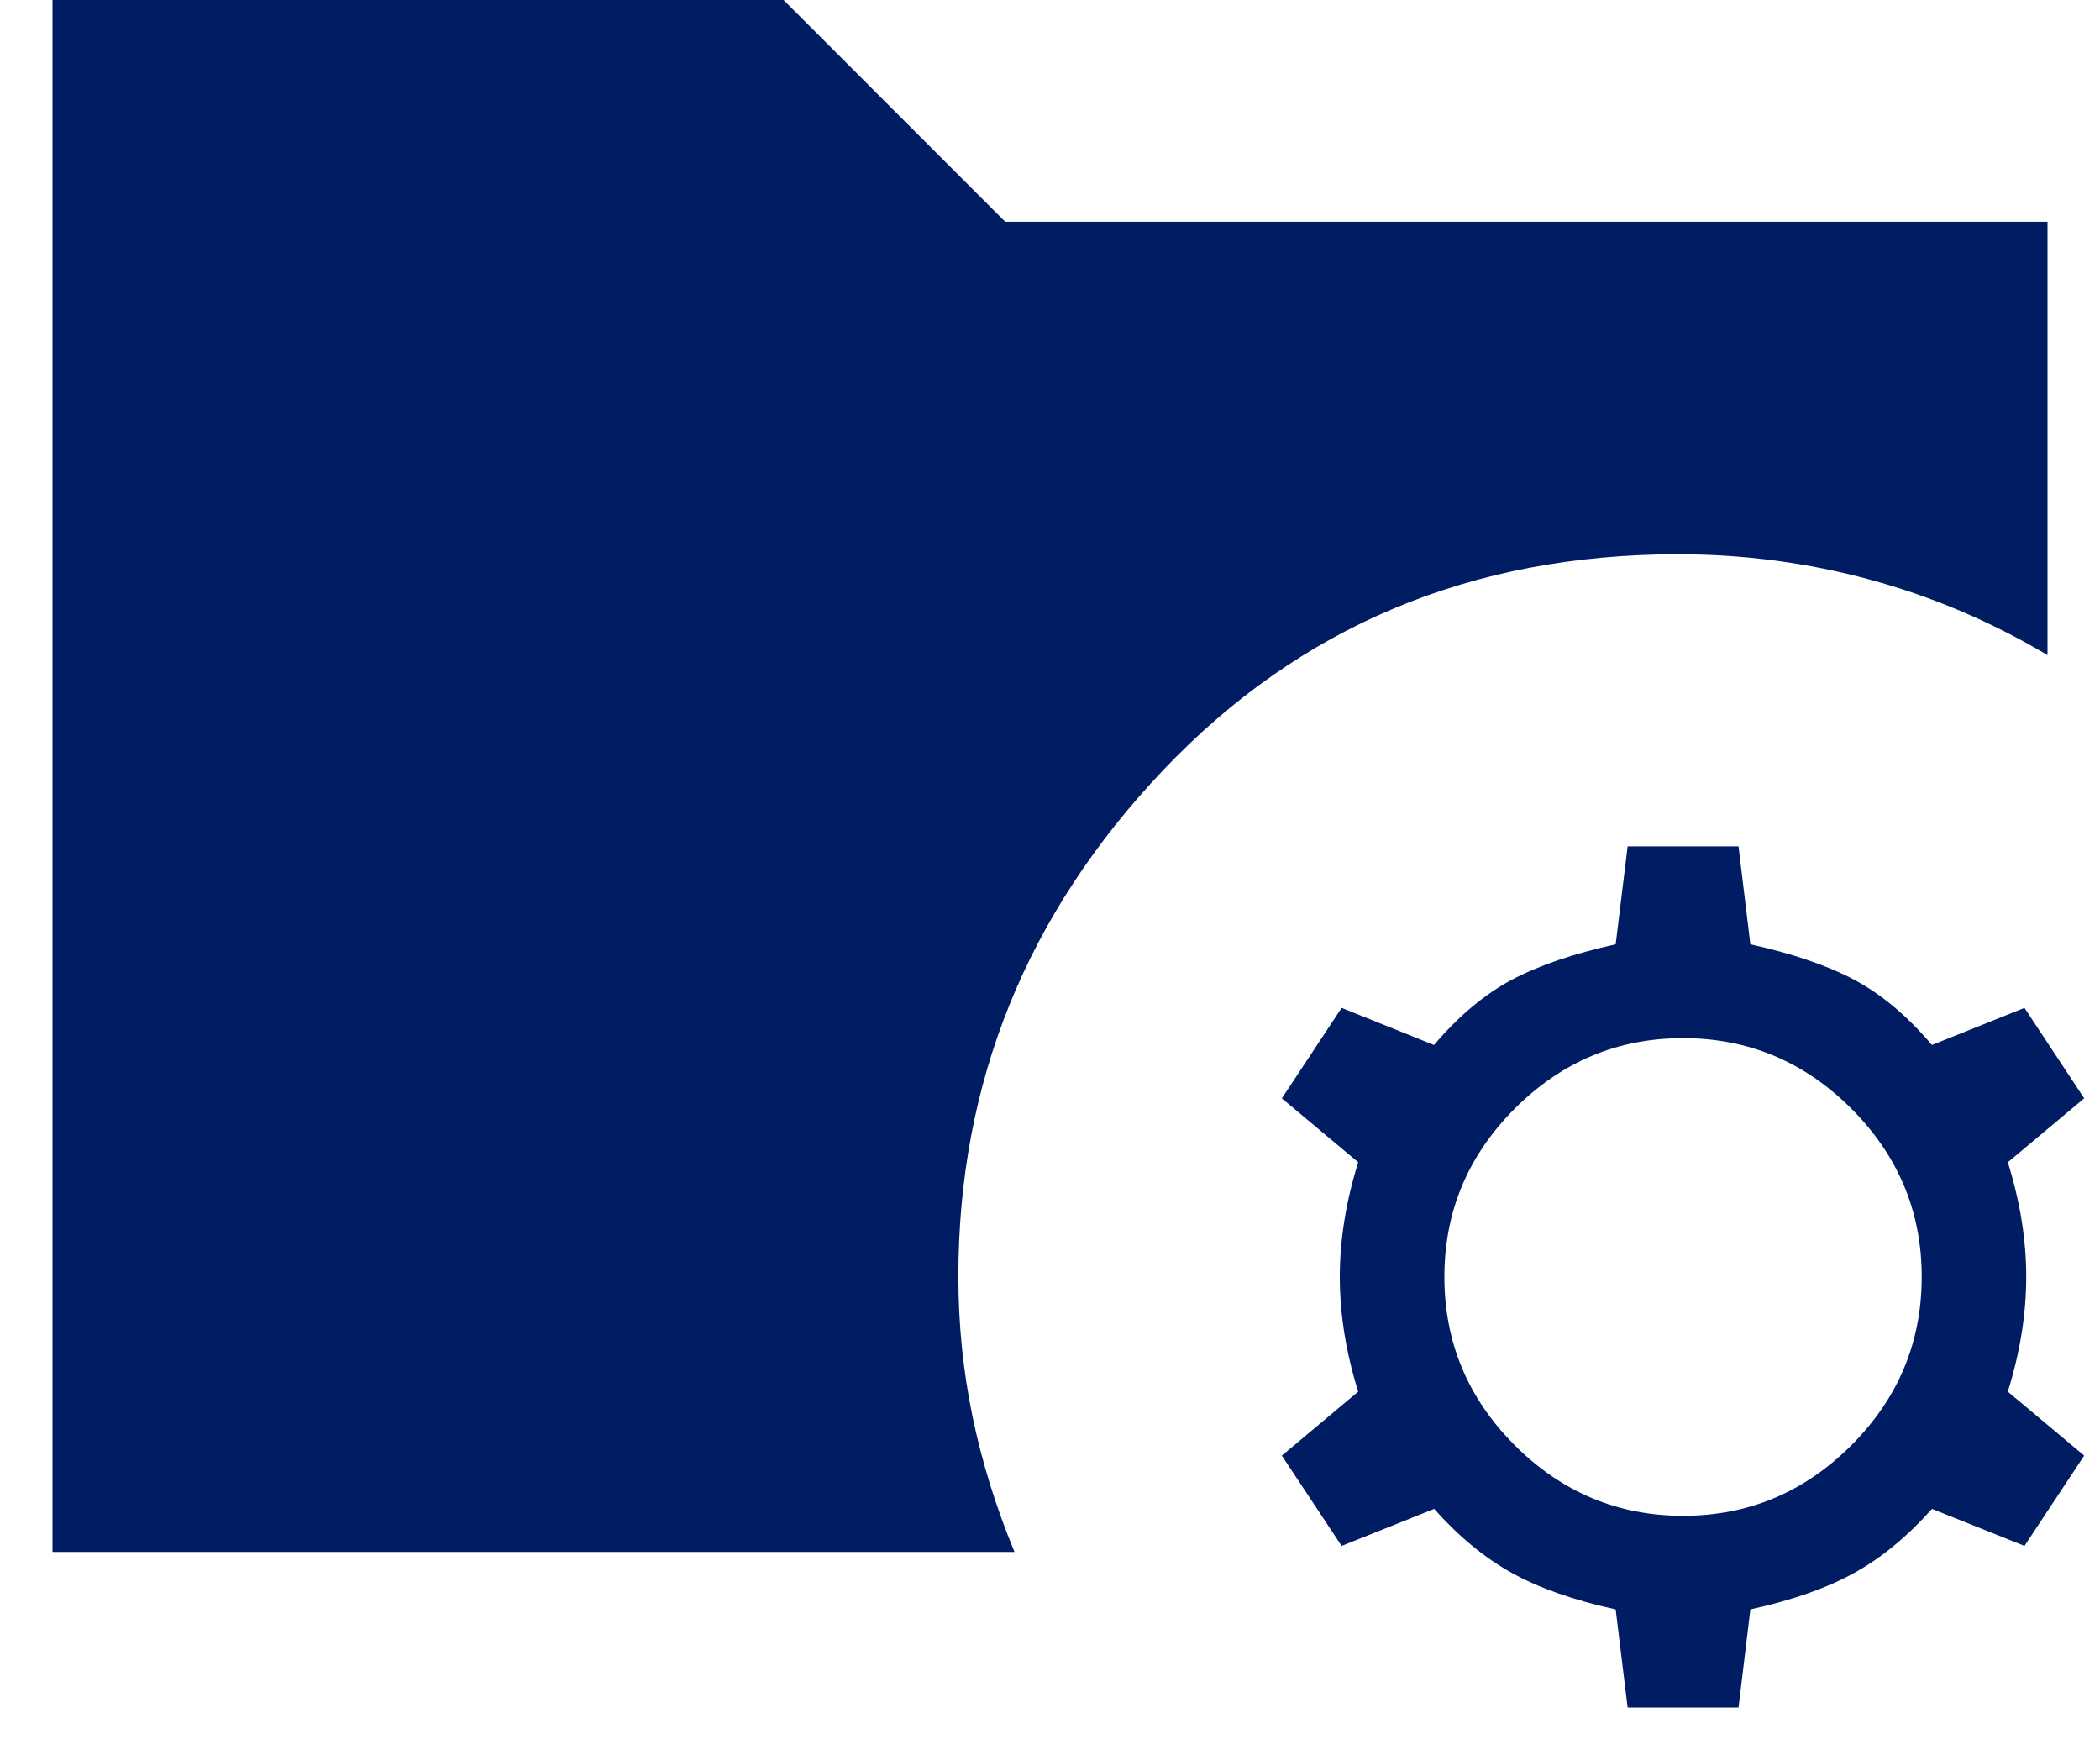 <svg width="30" height="25" viewBox="0 0 30 25" fill="none" xmlns="http://www.w3.org/2000/svg">
<path d="M23.252 24.39L23.081 22.988C22.48 22.857 21.985 22.682 21.596 22.466C21.208 22.251 20.838 21.946 20.488 21.552L19.166 22.081L18.312 20.791L19.403 19.877C19.228 19.318 19.14 18.771 19.14 18.238C19.14 17.706 19.228 17.161 19.403 16.601L18.312 15.688L19.166 14.396L20.486 14.926C20.838 14.512 21.208 14.202 21.596 13.995C21.986 13.789 22.481 13.62 23.081 13.488L23.252 12.089H24.836L25.005 13.488C25.607 13.62 26.102 13.789 26.49 13.995C26.879 14.202 27.248 14.512 27.599 14.926L28.921 14.396L29.774 15.688L28.683 16.601C28.858 17.161 28.946 17.706 28.946 18.238C28.946 18.77 28.858 19.317 28.683 19.877L29.774 20.791L28.921 22.081L27.6 21.552C27.249 21.946 26.879 22.251 26.49 22.466C26.101 22.682 25.606 22.857 25.005 22.988L24.836 24.39H23.252ZM24.044 21.651C24.975 21.651 25.776 21.315 26.448 20.643C27.118 19.972 27.453 19.171 27.453 18.238C27.453 17.307 27.118 16.506 26.448 15.835C25.776 15.164 24.975 14.828 24.044 14.828C23.112 14.828 22.31 15.164 21.639 15.835C20.969 16.506 20.634 17.307 20.634 18.238C20.634 19.171 20.969 19.972 21.639 20.643C22.31 21.314 23.112 21.651 24.044 21.651ZM0.75 22.167V0H11.194L14.36 3.167H29.25V9.357C28.448 8.88 27.602 8.521 26.713 8.279C25.825 8.038 24.912 7.917 23.974 7.917C21.022 7.917 18.57 8.944 16.618 10.999C14.666 13.055 13.691 15.464 13.691 18.229C13.691 18.912 13.758 19.578 13.892 20.227C14.026 20.876 14.226 21.523 14.493 22.167H0.75Z" fill="#001C63"/>
</svg>
